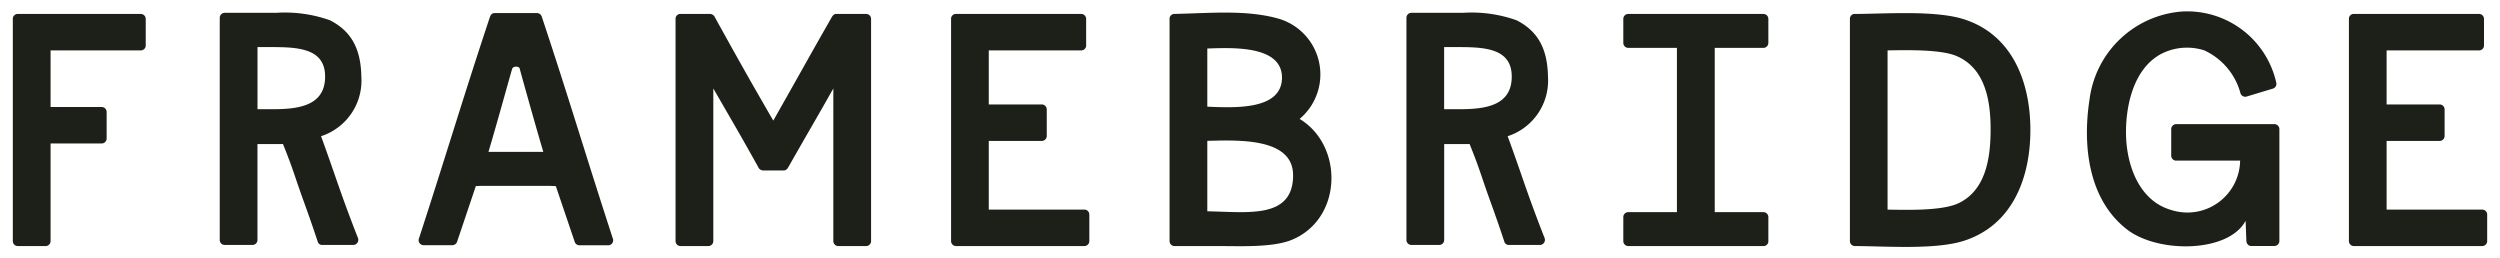 <svg height="20.15" viewBox="0 0 195 20.15" width="195" xmlns="http://www.w3.org/2000/svg"><g fill="#1d2019"><path d="m22.072 11.234c.494 1.223.727 1.889.987 2.662.634 1.884.88 2.409 1.746 5.021a.178.178 0 0 0 .047.061.349.349 0 0 0 .283.128h2.443a.4.4 0 0 0 .33-.575c-1.41-3.6-1.781-4.954-2.867-7.907a4.557 4.557 0 0 0 3.145-4.624c-.036-2.039-.669-3.512-2.45-4.419a10.5 10.5 0 0 0 -4.198-.581h-4.015a.388.388 0 0 0 -.383.382v17.342a.387.387 0 0 0 .383.382h2.177a.388.388 0 0 0 .382-.382v-7.487h1.341zm3.287-5.263c0 2.866-3.275 2.52-5.274 2.548v-4.85c2.298.043 5.274-.308 5.274 2.302z"/><path d="m114.629 11.234c.494 1.223.727 1.889.987 2.662.633 1.884.88 2.409 1.746 5.021a.167.167 0 0 0 .047.061.349.349 0 0 0 .283.128h2.443a.4.4 0 0 0 .33-.575c-1.411-3.6-1.781-4.954-2.867-7.907a4.557 4.557 0 0 0 3.145-4.624c-.036-2.039-.669-3.512-2.45-4.419a10.5 10.5 0 0 0 -4.193-.581h-4.016a.388.388 0 0 0 -.382.382v17.342a.387.387 0 0 0 .382.382h2.18a.388.388 0 0 0 .383-.382v-7.487h1.341zm3.287-5.263c0 2.866-3.275 2.52-5.274 2.548v-4.85c2.298.043 5.274-.308 5.274 2.302z"/><path d="m10.985 1.087h-9.6a.35.35 0 0 0 -.259.1l-.015.013-.011.009a.355.355 0 0 0 -.1.261v17.34a.388.388 0 0 0 .383.383h2.18a.389.389 0 0 0 .382-.383v-7.619h3.991a.387.387 0 0 0 .382-.382v-2.081a.387.387 0 0 0 -.382-.382h-3.991v-4.413h7.04a.387.387 0 0 0 .382-.382v-2.081a.388.388 0 0 0 -.382-.383z"/><path d="m67.559 1.087h-2.328c-.182 0-.284.133-.369.281-1.753 3.061-2.311 4.1-4.546 8.04-1.983-3.429-2.612-4.557-4.545-8.04a.438.438 0 0 0 -.369-.281h-2.329a.349.349 0 0 0 -.258.1l-.015.013-.007.007a.355.355 0 0 0 -.1.261v17.342a.388.388 0 0 0 .382.383h2.18a.389.389 0 0 0 .383-.383v-11.91c1.557 2.7 2.039 3.5 3.494 6.114a.436.436 0 0 0 .369.281h1.635c.182 0 .284-.132.368-.281 1.557-2.743 2.121-3.673 3.496-6.114v11.91a.388.388 0 0 0 .382.383h2.18a.388.388 0 0 0 .382-.383v-17.34a.388.388 0 0 0 -.385-.383z"/><path d="m84.586 16.347h-7.462v-5.354h4.141a.388.388 0 0 0 .382-.382v-2.081a.388.388 0 0 0 -.382-.383h-4.141v-4.214h7.214a.387.387 0 0 0 .382-.382v-2.081a.388.388 0 0 0 -.382-.383h-9.776a.349.349 0 0 0 -.258.1l-.013.012-.007.007a.352.352 0 0 0 -.1.261v17.343a.388.388 0 0 0 .382.383h10.02a.389.389 0 0 0 .382-.383v-2.081a.388.388 0 0 0 -.382-.382z"/><path d="m193.617 16.347h-7.461v-5.354h4.14a.388.388 0 0 0 .383-.382v-2.081a.388.388 0 0 0 -.383-.383h-4.14v-4.214h7.214a.388.388 0 0 0 .382-.382v-2.081a.388.388 0 0 0 -.382-.383h-9.776a.349.349 0 0 0 -.258.1l-.014.012-.007.007a.355.355 0 0 0 -.1.261v17.343a.388.388 0 0 0 .382.383h10.023a.389.389 0 0 0 .38-.383v-2.081a.388.388 0 0 0 -.383-.382z"/><path d="m101.37 9.276a4.531 4.531 0 0 0 -1.732-7.846c-2.478-.669-5.138-.408-8.033-.343a.364.364 0 0 0 -.259.1l-.013.012-.007.007a.355.355 0 0 0 -.1.261v17.343a.388.388 0 0 0 .382.383h3.532c1.564 0 4.095.124 5.578-.469 3.99-1.598 4.132-7.341.652-9.448zm-7.2-.955v-4.537c2.049-.073 5.825-.228 5.825 2.269-.003 2.581-3.789 2.347-5.828 2.268zm6.692 5.337c0 3.453-3.538 2.873-6.692 2.824v-5.495c2.451-.068 6.689-.234 6.689 2.671z"/><path d="m137.549 1.087h-10.549a.389.389 0 0 0 -.382.383v1.882a.388.388 0 0 0 .382.383h3.8v12.81h-3.8a.389.389 0 0 0 -.382.383v1.882a.388.388 0 0 0 .382.383h10.553a.352.352 0 0 0 .259-.1l.013-.012.007-.007a.356.356 0 0 0 .1-.261v-1.885a.388.388 0 0 0 -.382-.383h-3.8v-12.81h3.8a.388.388 0 0 0 .382-.383v-1.882a.388.388 0 0 0 -.383-.383z"/><path d="m153.209 1.51c-2.257-.732-6.2-.423-8.542-.423a.349.349 0 0 0 -.258.1l-.009.013-.007.007a.355.355 0 0 0 -.1.261v17.342a.388.388 0 0 0 .382.383c2.34 0 6.288.316 8.542-.421 3.782-1.236 5.153-4.929 5.153-8.632s-1.377-7.404-5.161-8.63zm2.056 8.858c-.031 2.092-.425 4.508-2.513 5.489-1.293.608-4.11.513-5.522.493v-12.42c1.362-.018 4.1-.1 5.37.436 2.356.998 2.7 3.72 2.665 6.002z"/><path d="m168.533 4.226a4.4 4.4 0 0 1 3.393-.3 5.155 5.155 0 0 1 2.829 3.341.388.388 0 0 0 .47.267l2.056-.62a.389.389 0 0 0 .267-.47 7.117 7.117 0 0 0 -7.366-5.544 7.872 7.872 0 0 0 -7.2 6.872c-.549 3.557-.107 7.791 2.935 10.133 2.428 1.869 7.908 1.82 9.239-.683.021.394.042 1.191.063 1.585a.4.4 0 0 0 .053.179.345.345 0 0 0 .329.2h1.809a.389.389 0 0 0 .382-.383v-8.737a.387.387 0 0 0 -.382-.382h-7.673a.387.387 0 0 0 -.382.382v2.081a.388.388 0 0 0 .382.382h4.993a4.114 4.114 0 0 1 -5.355 3.856c-2.516-.705-3.471-3.459-3.542-5.763-.067-2.209.52-5.2 2.7-6.396z"/><path d="m42.887 14.5c.147 0 .311.018.468.017l1.468 4.335a.394.394 0 0 0 .369.281h2.254a.388.388 0 0 0 .369-.484c-2.103-6.449-3.449-11.015-5.557-17.349a.391.391 0 0 0 -.368-.28h-3.3a.344.344 0 0 0 -.323.191.391.391 0 0 0 -.045.089c-2.1 6.307-3.451 10.883-5.557 17.341a.388.388 0 0 0 .369.484h2.254a.393.393 0 0 0 .369-.281l1.443-4.285a.256.256 0 0 0 0-.047c.163 0 .34-.016.487-.016zm-2.348-9.14c.072.287 1.187 4.3 1.839 6.486h-4.278c.666-2.226 1.748-6.167 1.853-6.486.062-.203.531-.225.586-.004z"/></g></svg>